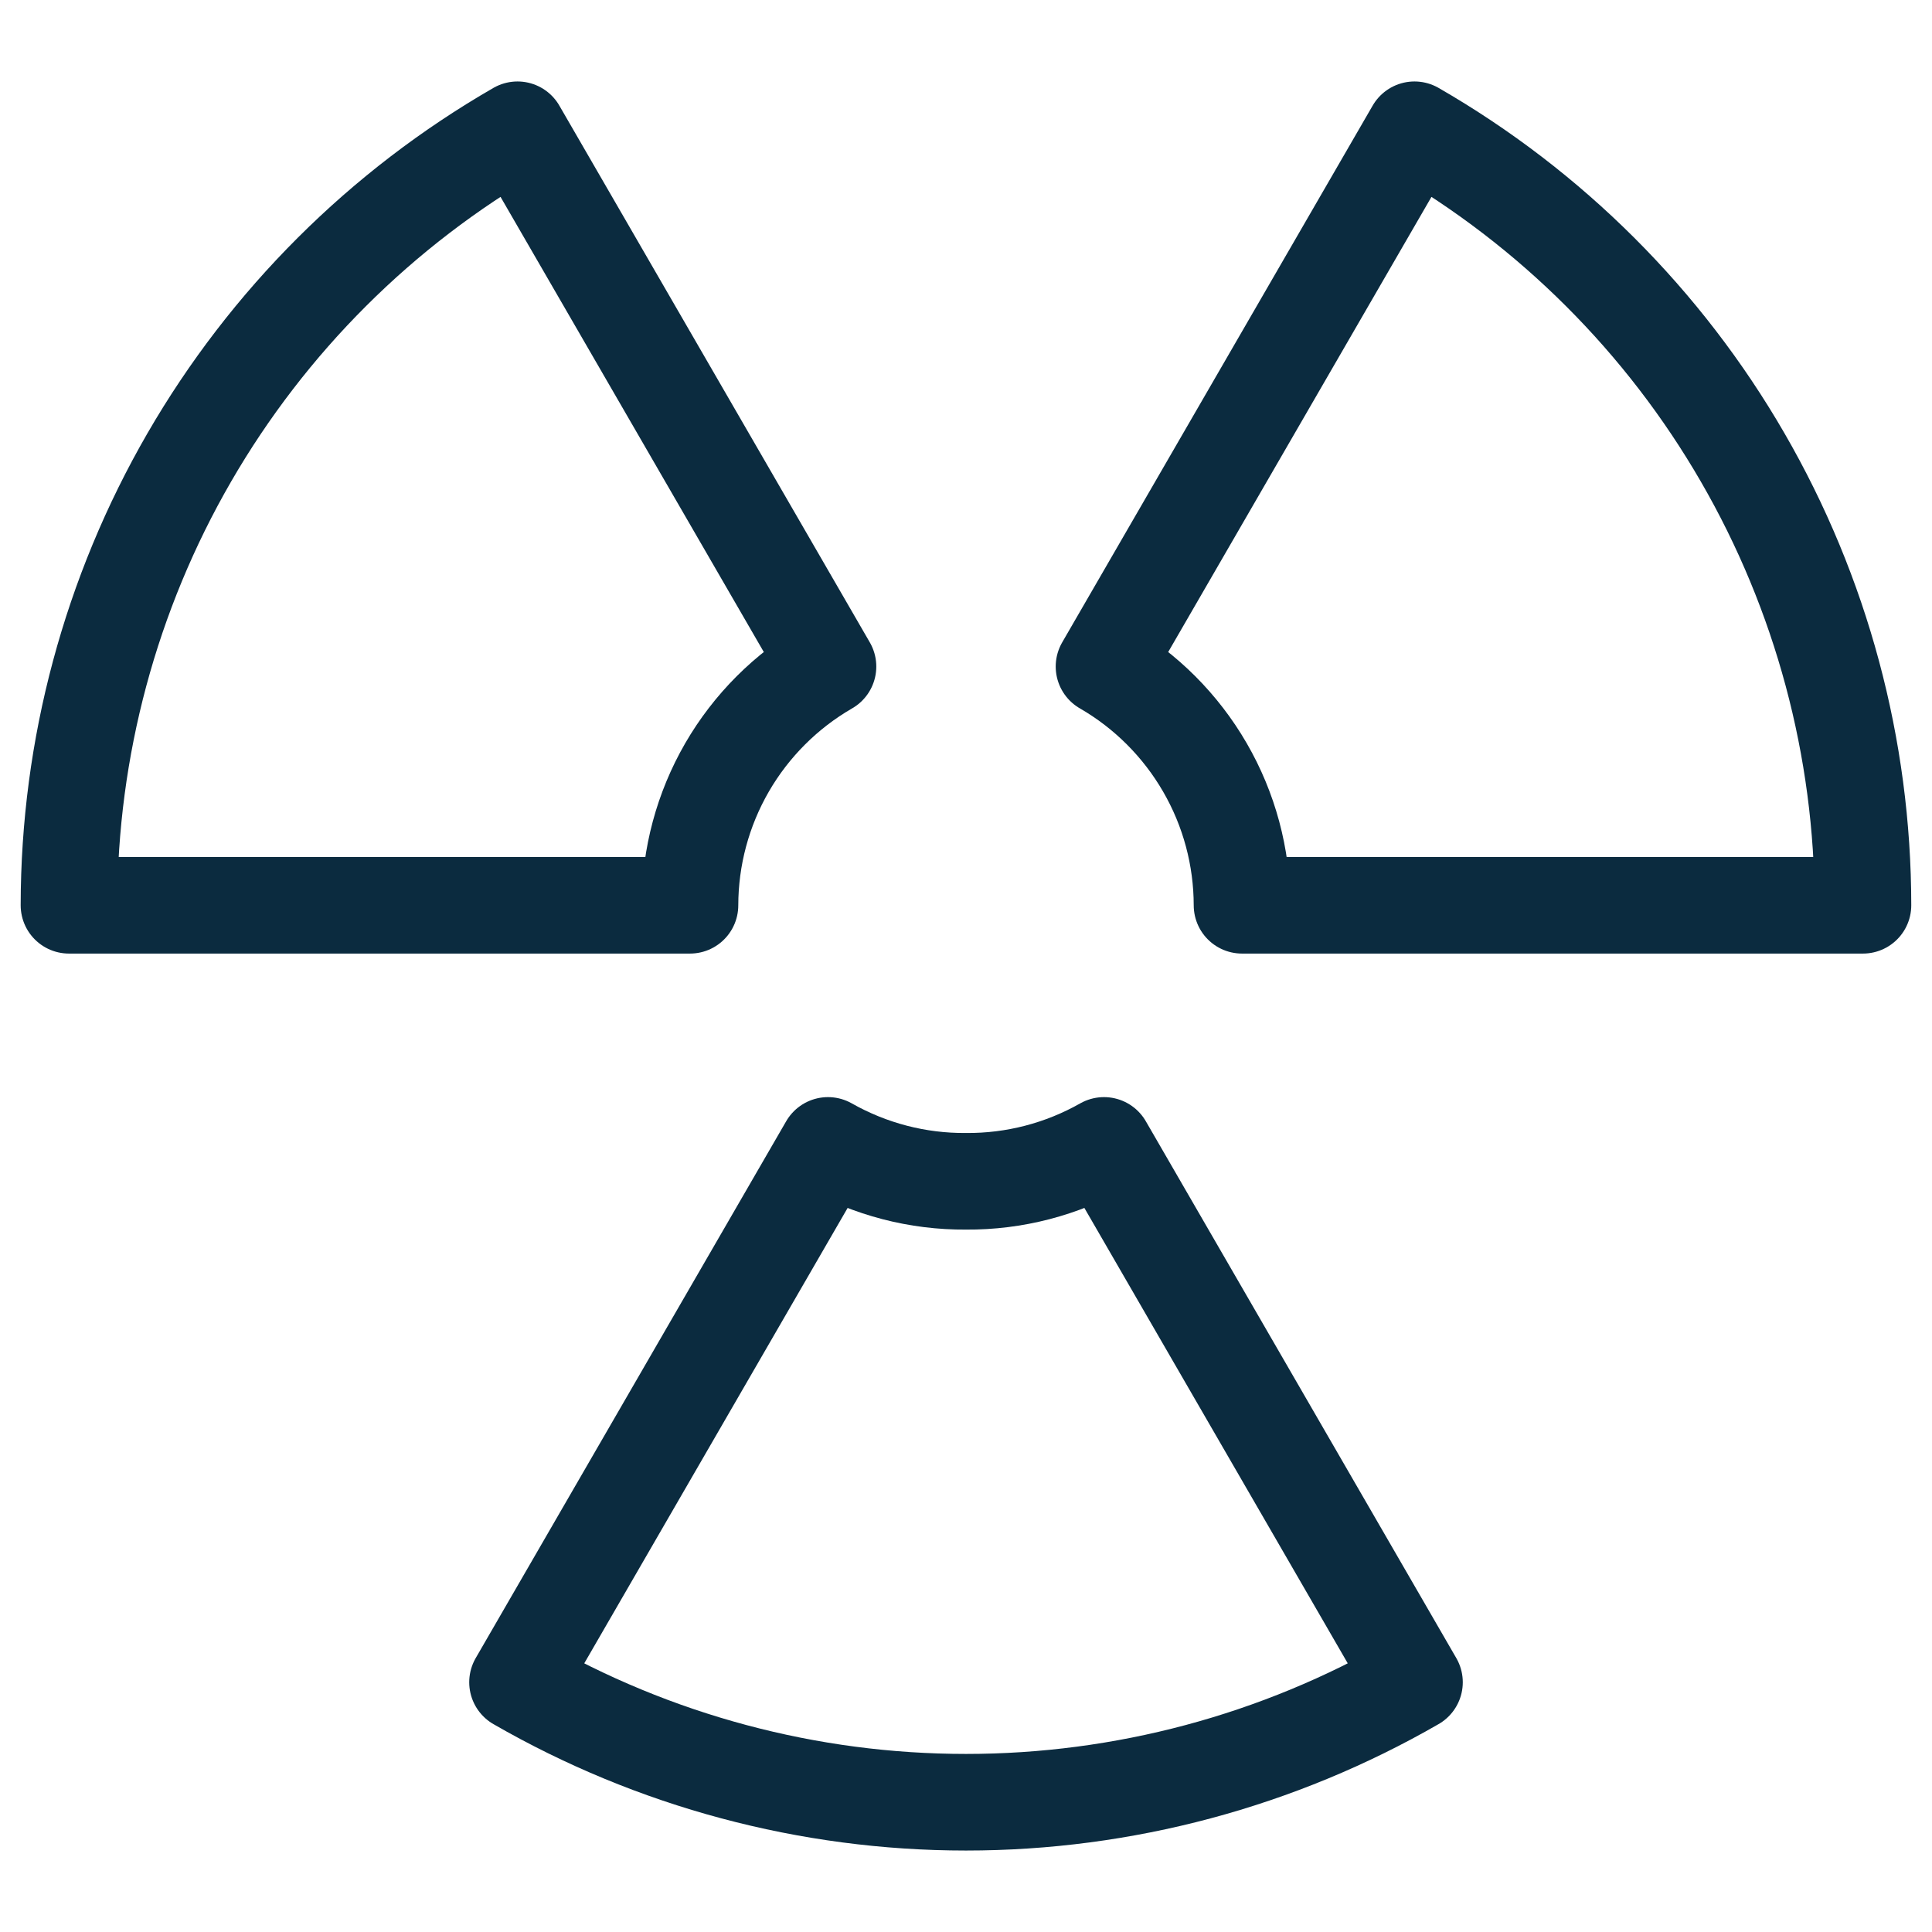 <svg width="30" height="30" viewBox="0 0 30 30" fill="none" xmlns="http://www.w3.org/2000/svg">
<path d="M12.857 10.35L8.036 2.015C5.92 3.234 4.162 4.989 2.939 7.103C1.717 9.217 1.073 11.615 1.071 14.057H10.714C10.715 13.306 10.913 12.568 11.289 11.917C11.665 11.267 12.206 10.726 12.857 10.35Z" stroke="#0B2B3F" stroke-width="1.5" stroke-linecap="round" stroke-linejoin="round"/>
<path d="M19.286 14.057H28.928C28.927 11.615 28.283 9.217 27.06 7.103C25.838 4.989 24.08 3.234 21.964 2.015L17.143 10.35C17.794 10.726 18.334 11.267 18.71 11.917C19.087 12.568 19.285 13.306 19.286 14.057Z" stroke="#0B2B3F" stroke-width="1.5" stroke-linecap="round" stroke-linejoin="round"/>
<path d="M15 18.343C14.249 18.349 13.51 18.156 12.857 17.786L8.036 26.122C10.154 27.342 12.555 27.985 15 27.985C17.445 27.985 19.846 27.342 21.964 26.122L17.143 17.786C16.49 18.156 15.751 18.349 15 18.343V18.343Z" stroke="#0B2B3F" stroke-width="1.5" stroke-linecap="round" stroke-linejoin="round"/>
</svg>
